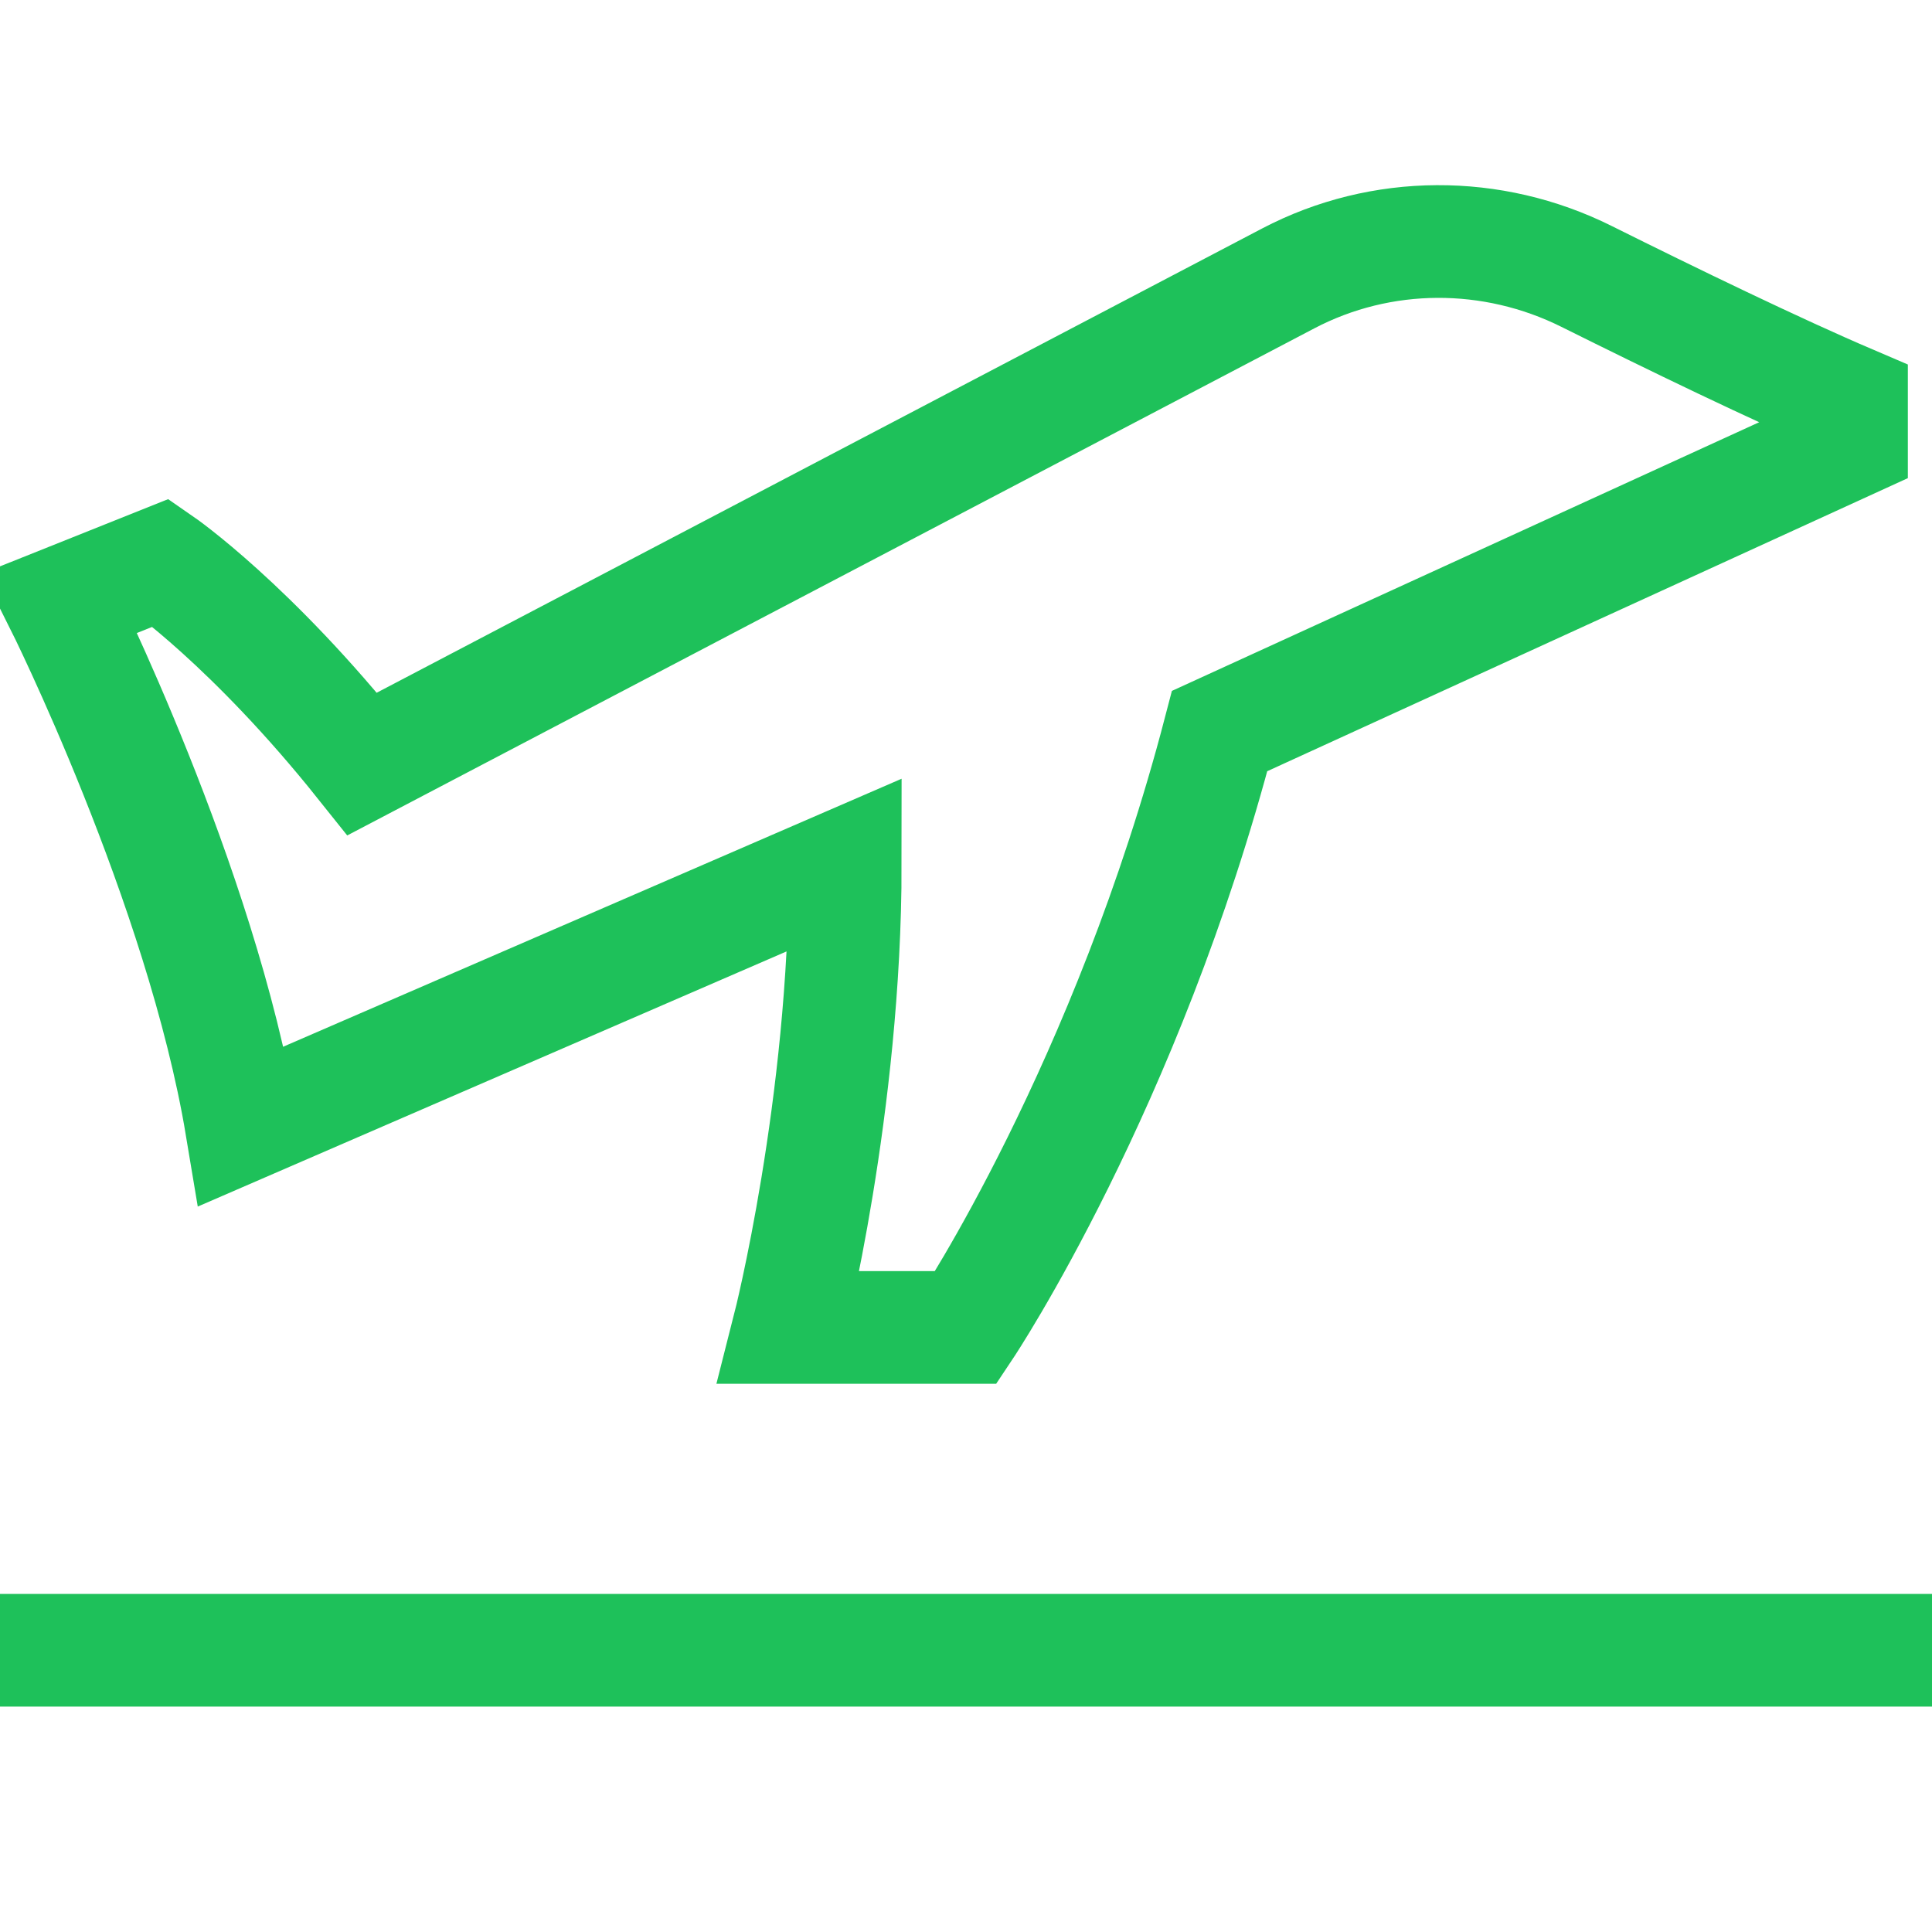 <?xml version="1.0" encoding="UTF-8"?> <svg xmlns="http://www.w3.org/2000/svg" width="24" height="24" viewBox="0 0 24 24" fill="none"><g clip-path="url(#clip0_1748_3053)"><path d="M0 20.5H24M10.5 10.74L3 13.99C2.5 10.99 0.749 7.49 0.749 7.49L2 6.99C2 6.99 3.123 7.765 4.5 9.49L16.002 3.459C17.159 2.852 18.54 2.851 19.709 3.434C20.763 3.959 22.055 4.586 23 4.99V5.49L15.151 9.081C14 13.49 12 16.49 12 16.49H9.8C9.8 16.49 10.5 13.74 10.5 10.74Z" stroke="#1EC15A" stroke-width="1.4"></path></g><defs><clipPath id="clip0_1748_3053"><rect width="24" height="24" fill="white"></rect></clipPath></defs></svg> 